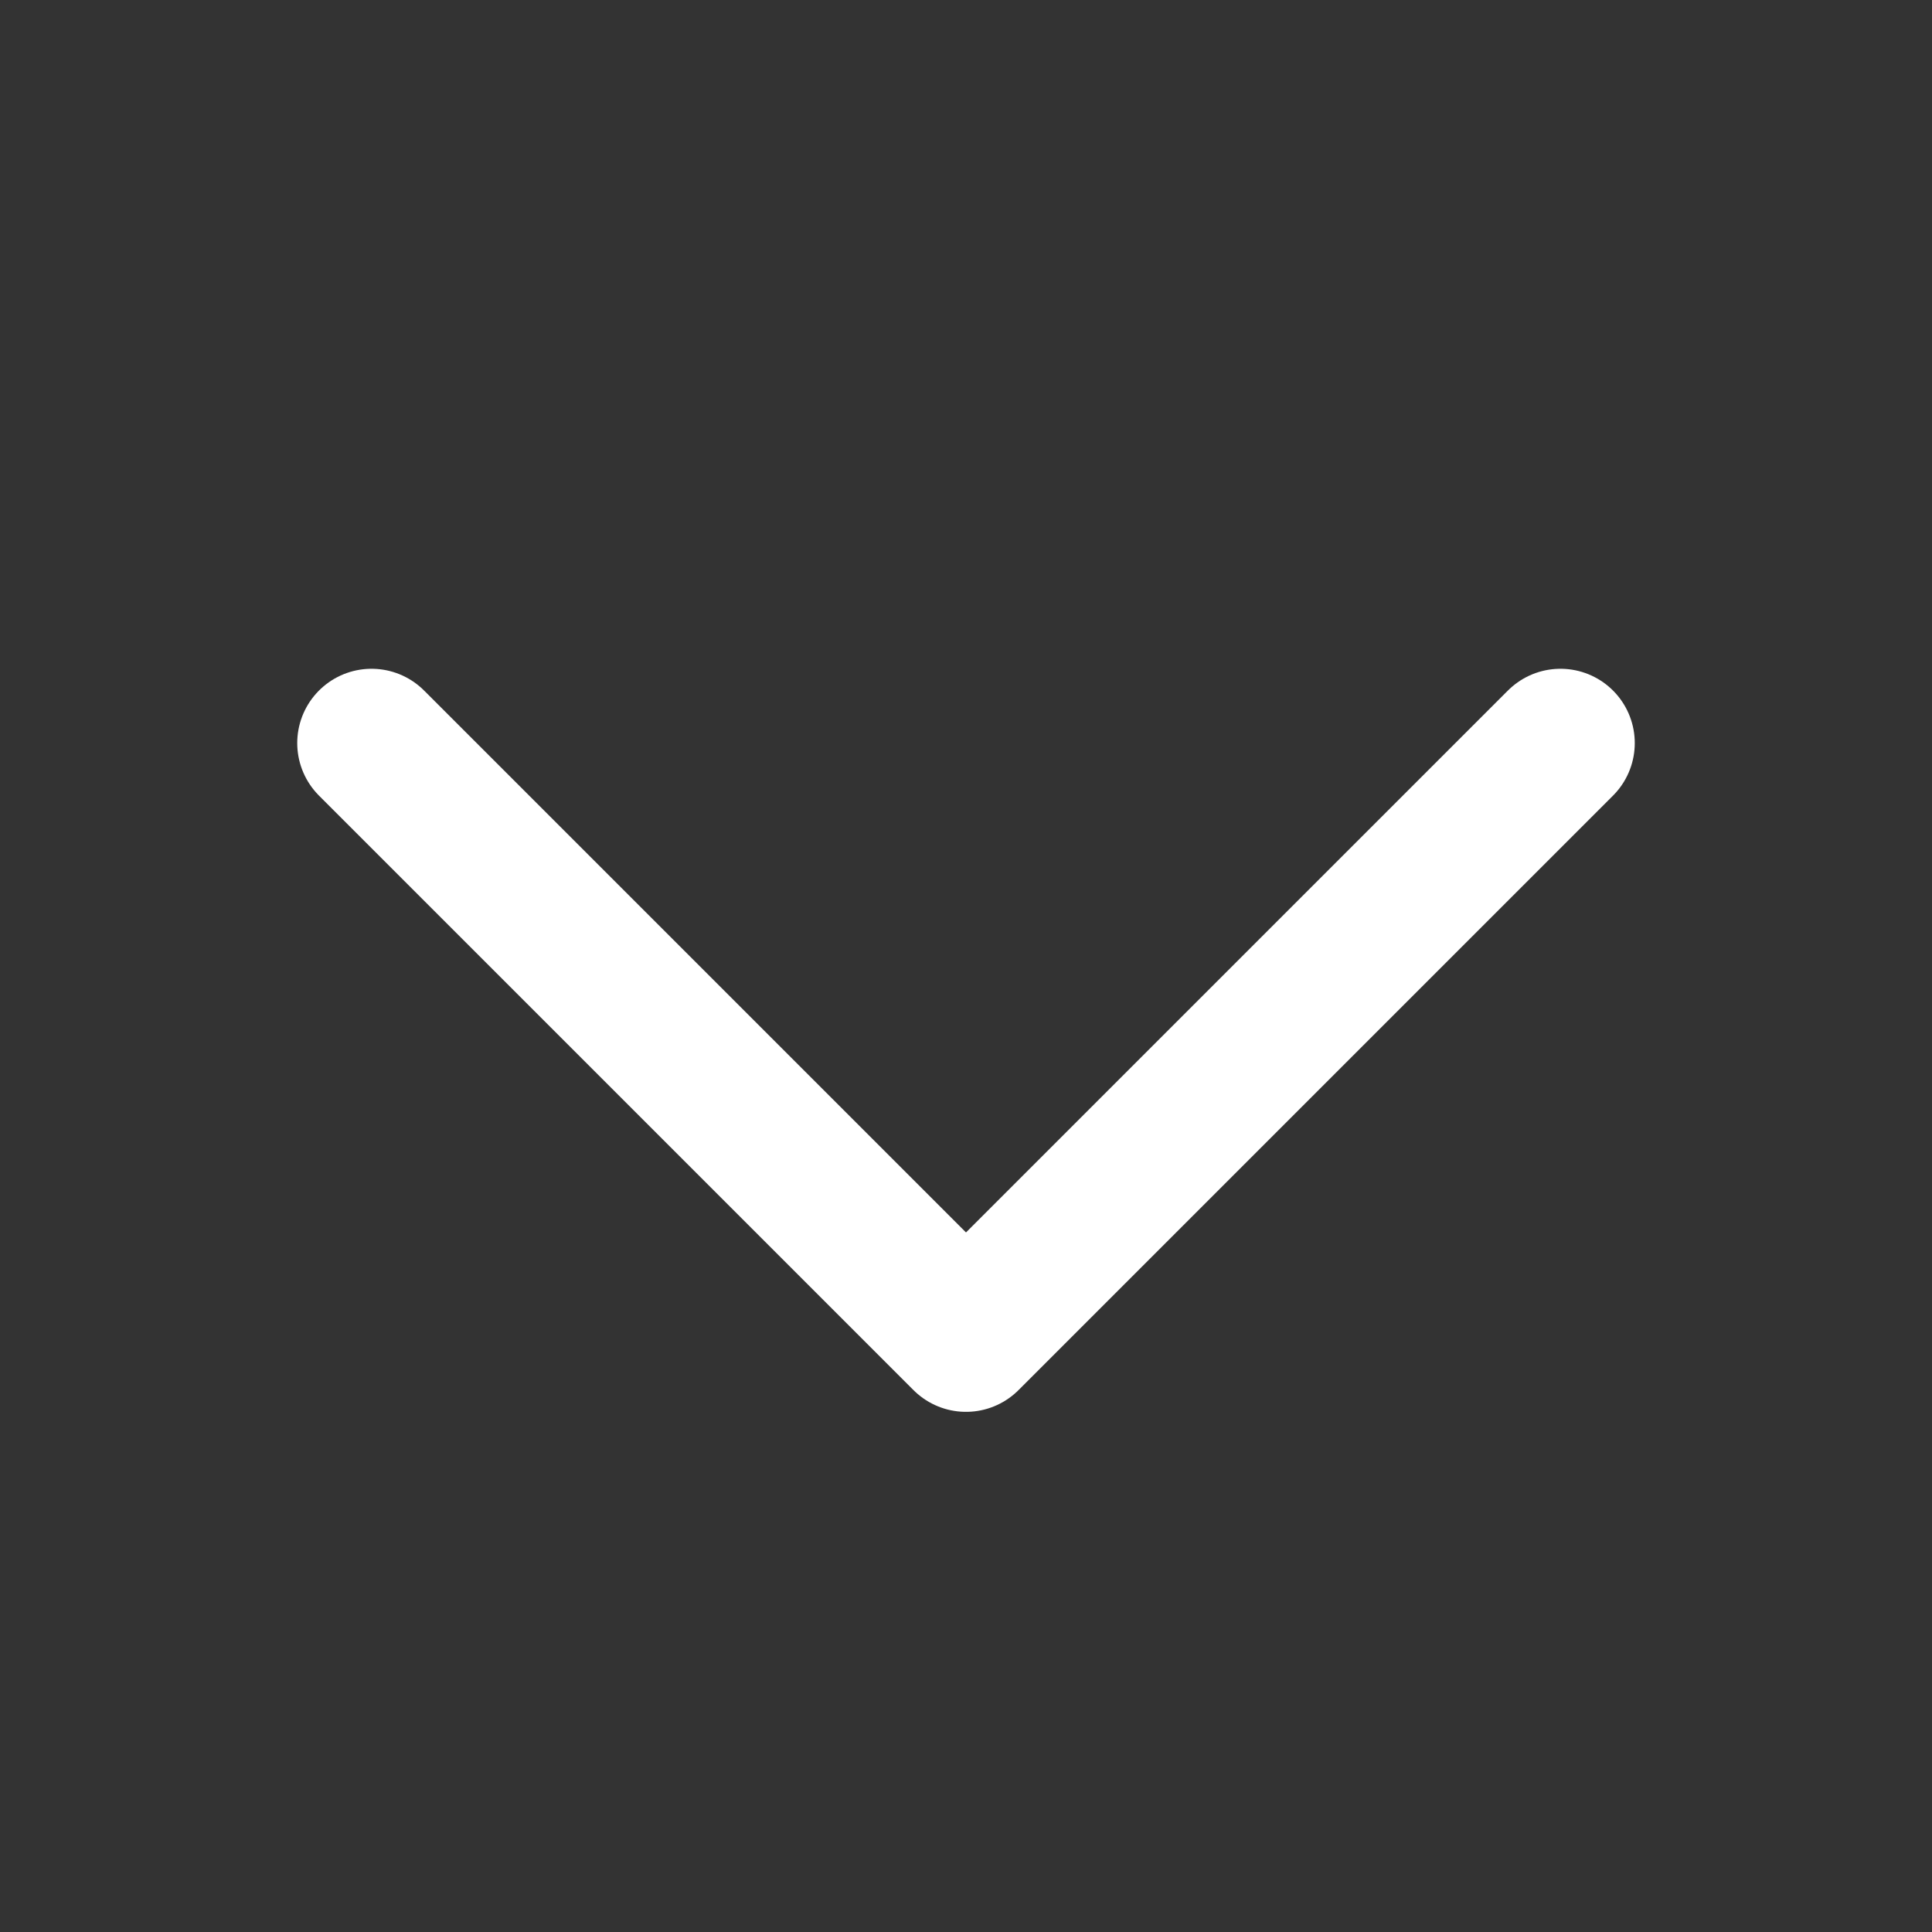 <svg width="13" height="13" viewBox="0 0 13 13" fill="none" xmlns="http://www.w3.org/2000/svg">
<rect x="0" y="0" width="13" height="13" fill="#333333" stroke="none"/>
<path d="M2.5 5L6.5 9L10.5 5" class="svg-stroke" stroke="white" stroke-linecap="round" stroke-linejoin="round"/>
</svg>
